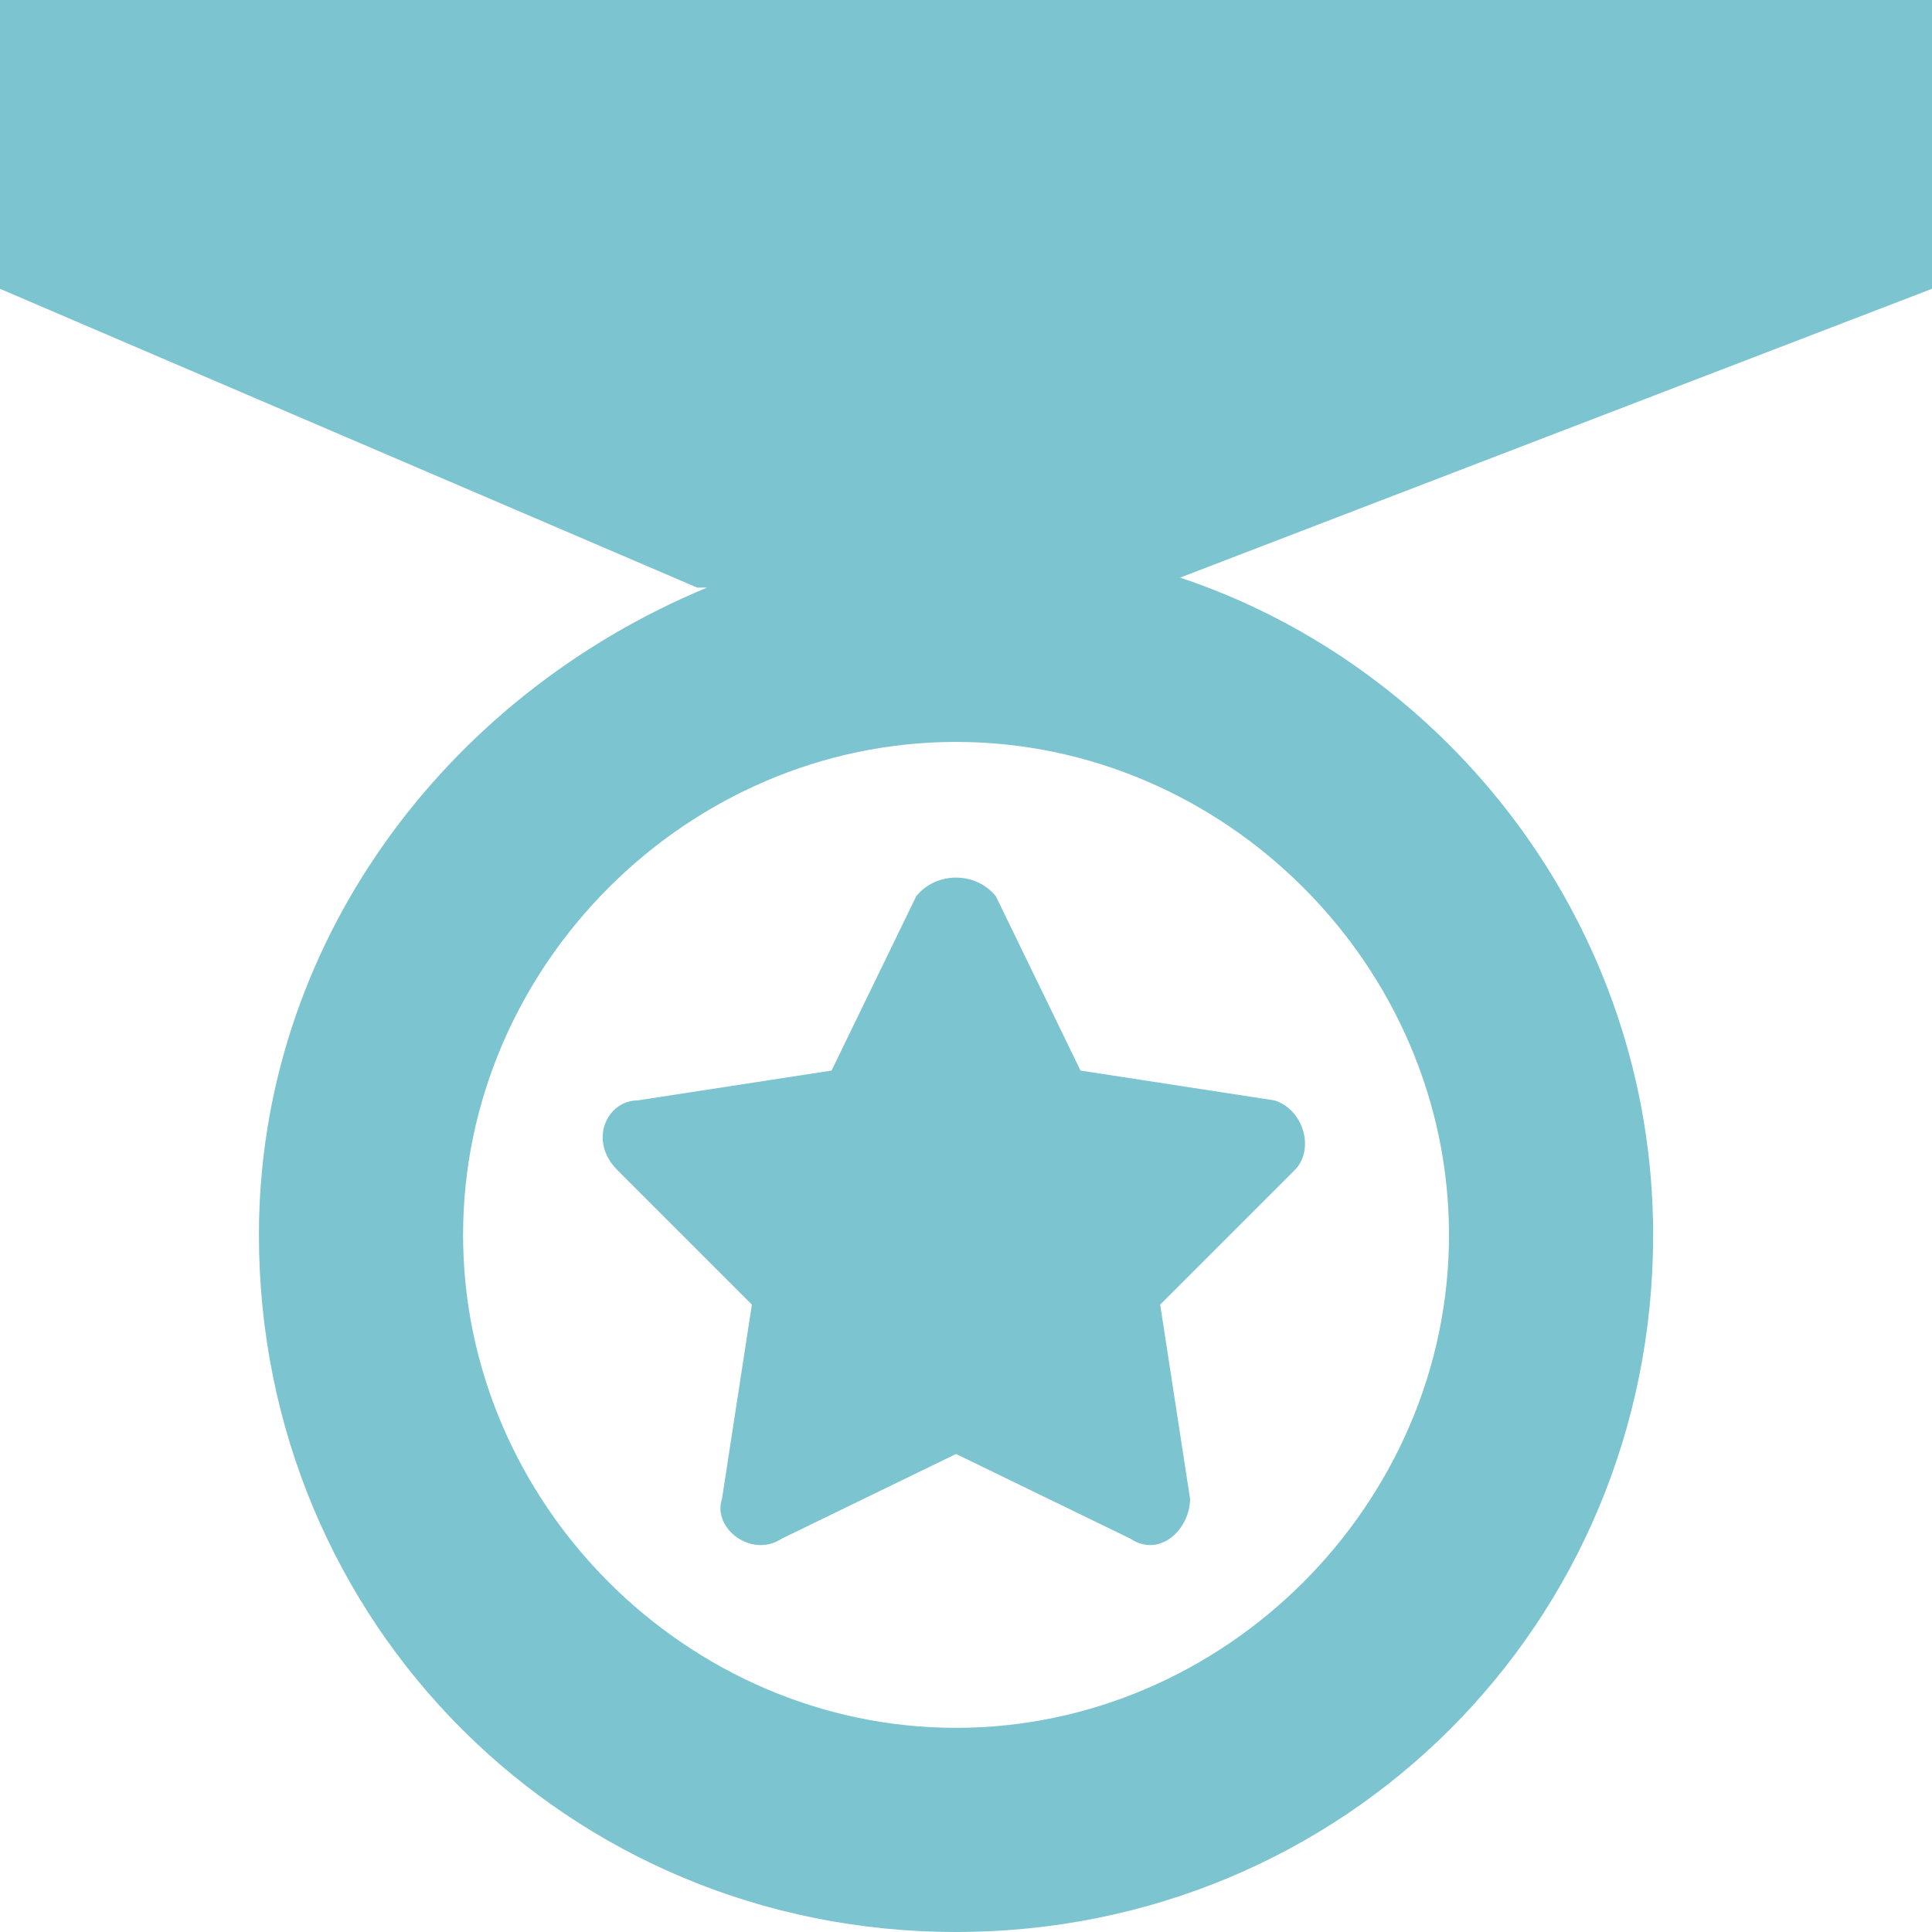 <?xml version="1.0" encoding="UTF-8"?>
<!-- Generator: Adobe Illustrator 23.0.3, SVG Export Plug-In . SVG Version: 6.00 Build 0)  -->
<svg xmlns="http://www.w3.org/2000/svg" xmlns:xlink="http://www.w3.org/1999/xlink" version="1.1" id="Layer_1" x="0px" y="0px" viewBox="0 0 38.8 38.8" style="enable-background:new 0 0 38.8 38.8;" xml:space="preserve">
<style type="text/css">
	.st0{fill:#7CC4D0;}
</style>
<g>
	<path class="st0" d="M18.4,18l-1.7,3.5l-3.9,0.6c-0.6,0-1,0.8-0.4,1.4l2.7,2.7l-0.6,3.9c-0.2,0.6,0.6,1.2,1.2,0.8l3.5-1.7l3.5,1.7   c0.6,0.4,1.2-0.2,1.2-0.8l-0.6-3.9l2.7-2.7c0.4-0.4,0.2-1.2-0.4-1.4l-3.9-0.6L20,18C19.6,17.5,18.8,17.5,18.4,18z"></path>
	<path class="st0" d="M38.8,0H0v5.8l14,6h0.2C8.9,14,5.2,19,5.2,24.8c0,7.8,6.2,14,14,14s14-6.2,14-14c0-6.2-4.1-11.4-9.5-13.2   l15.1-5.8V0z M29.1,24.8c0,5.4-4.5,9.9-9.9,9.9s-9.9-4.5-9.9-9.9s4.5-9.9,9.9-9.9C24.6,14.9,29.1,19.4,29.1,24.8z"></path>
</g>
</svg>

